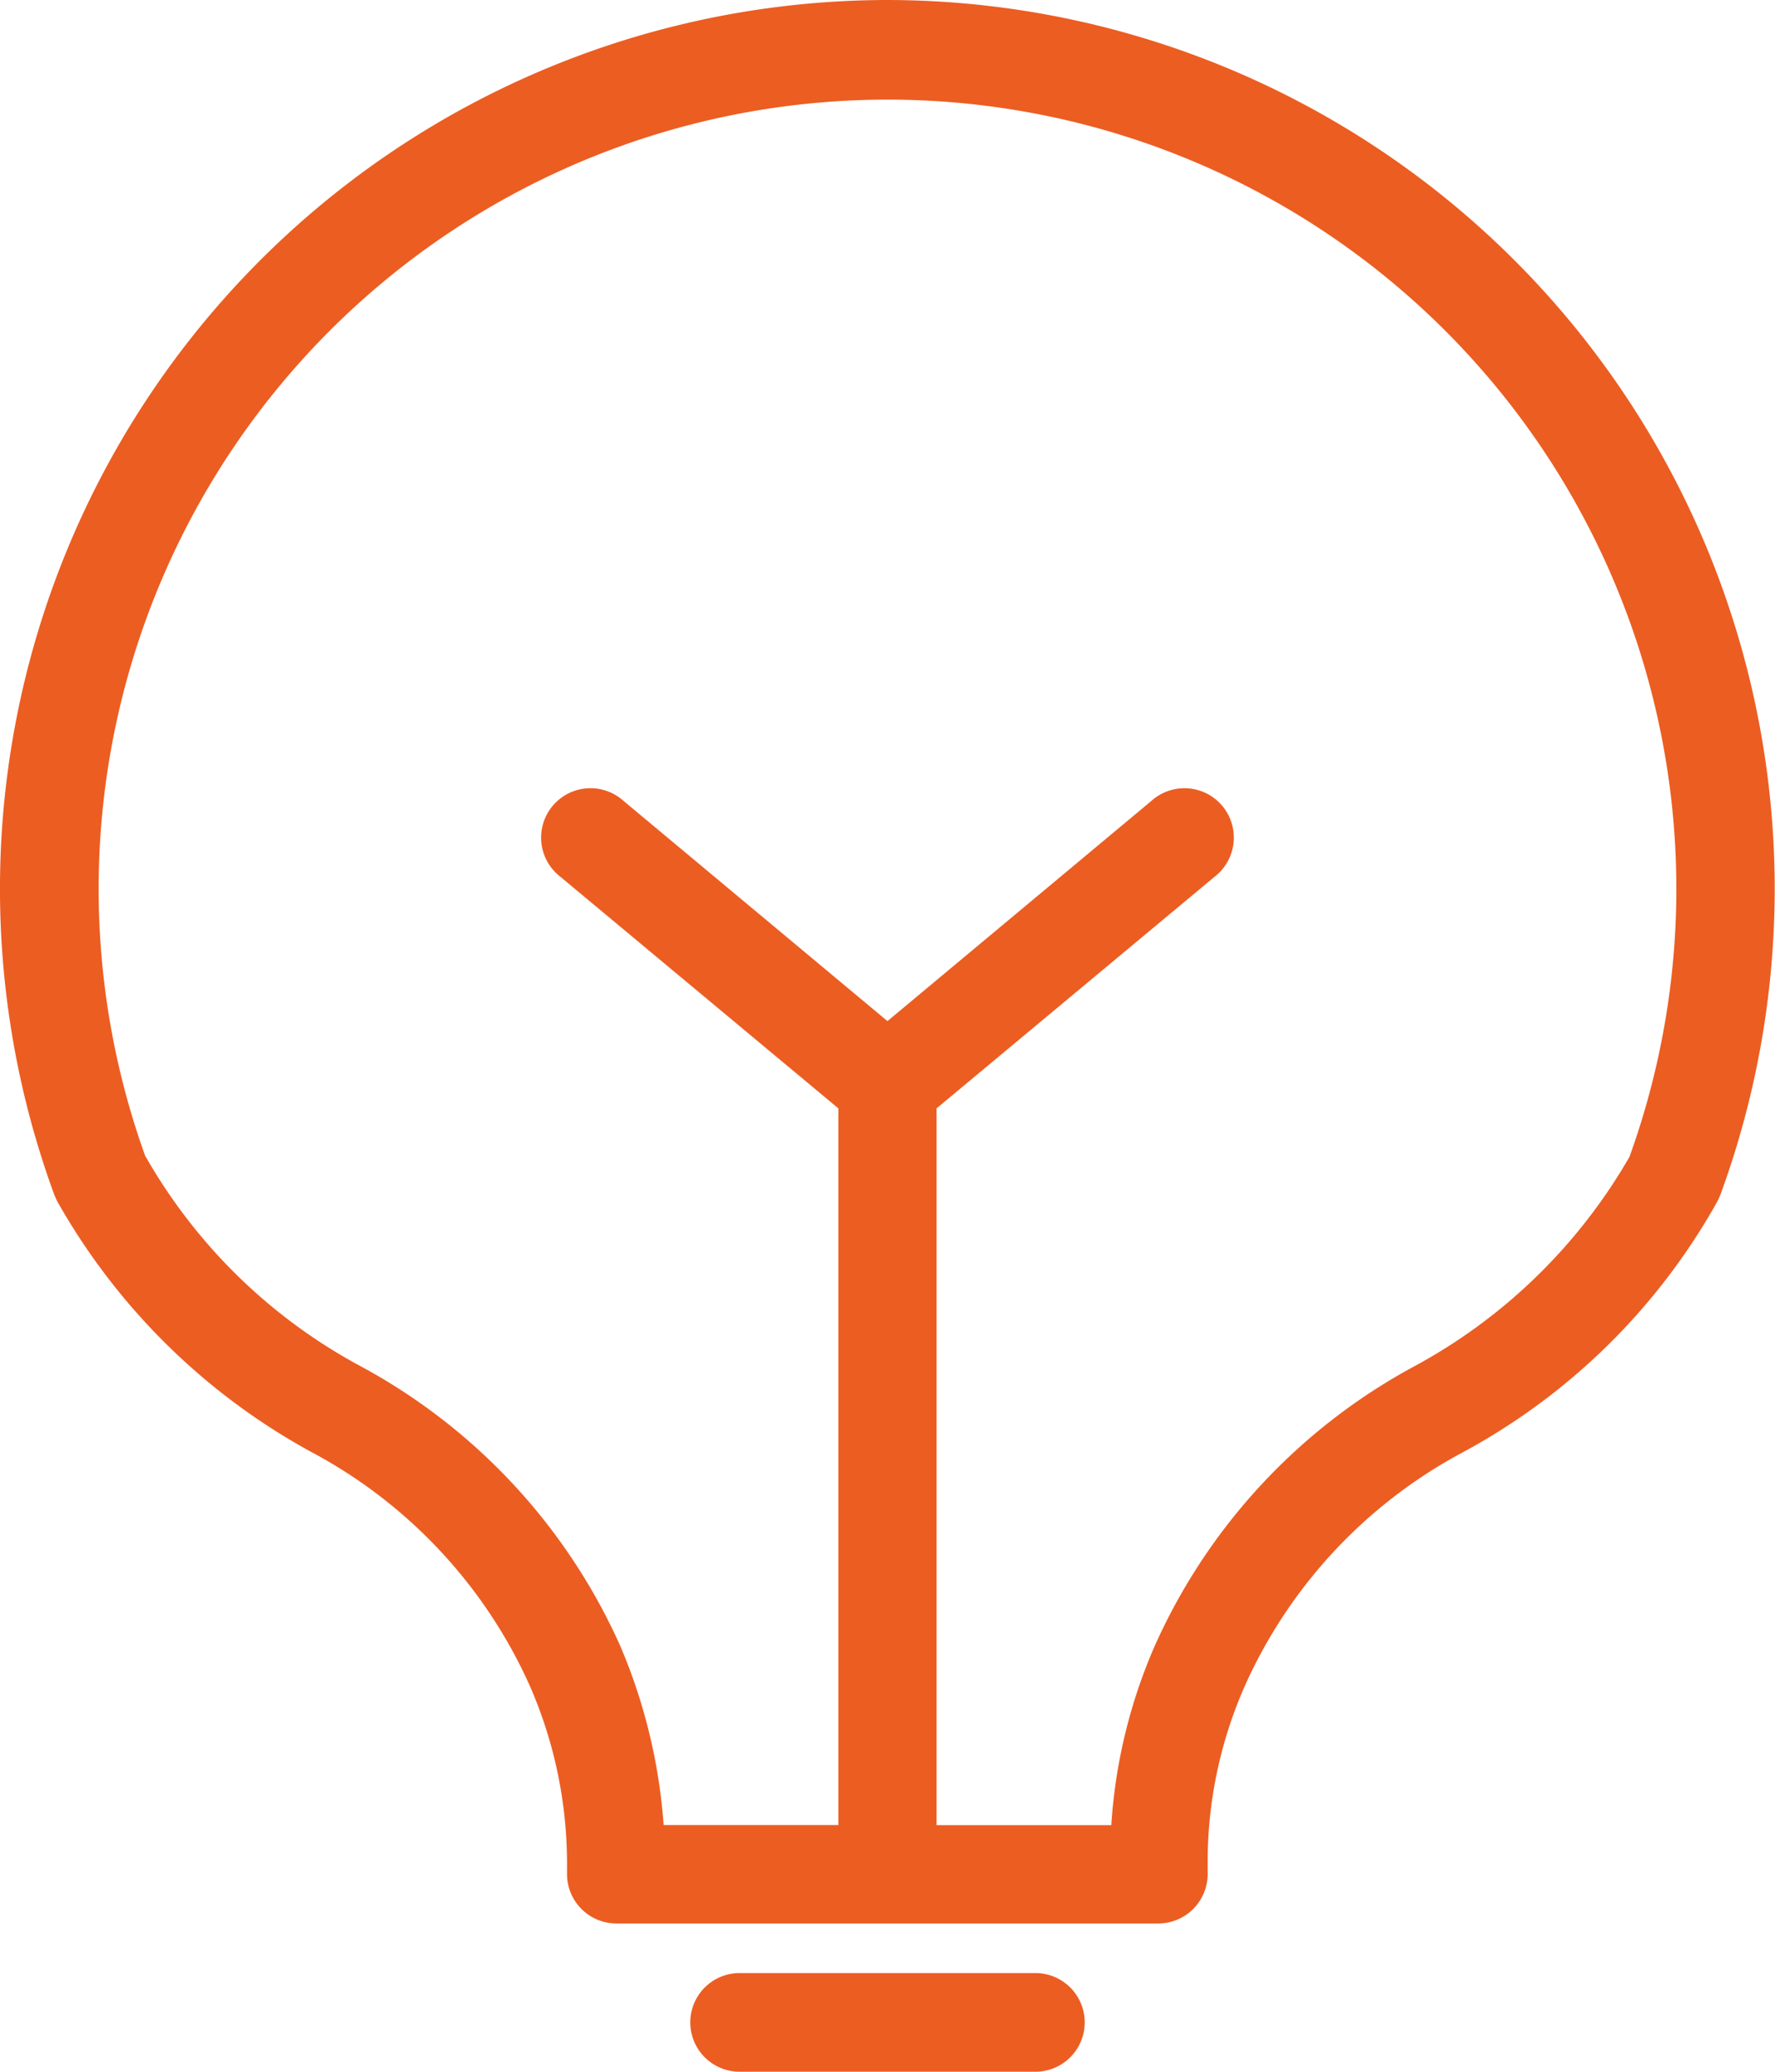 <svg xmlns="http://www.w3.org/2000/svg" width="27.429" height="32" viewBox="0 0 27.429 32">
  <g id="lamp" transform="translate(-6 -3)">
    <path id="Tracciato_613" data-name="Tracciato 613" d="M19.714,3A13.728,13.728,0,0,0,6.83,21.43a1.08,1.08,0,0,0,.061.137,10.014,10.014,0,0,0,3.924,3.863,7.624,7.624,0,0,1,3.368,3.6,6.843,6.843,0,0,1,.579,2.743v.175a.764.764,0,0,0,.762.762H23.9a.764.764,0,0,0,.762-.762v-.175a6.716,6.716,0,0,1,.579-2.743,7.624,7.624,0,0,1,3.368-3.6,9.865,9.865,0,0,0,3.924-3.863,1.079,1.079,0,0,0,.061-.137A13.728,13.728,0,0,0,19.714,3ZM31.181,20.867h0a8.49,8.49,0,0,1-3.3,3.223,9.15,9.15,0,0,0-4.038,4.335,8.218,8.218,0,0,0-.67,2.766h-2.7V20.12l4.3-3.581a.763.763,0,1,0-.975-1.173l-4.084,3.406L15.63,15.366a.763.763,0,1,0-.975,1.173l4.3,3.581V31.19h-2.7a8.6,8.6,0,0,0-.67-2.766,9.15,9.15,0,0,0-4.038-4.335,8.4,8.4,0,0,1-3.291-3.215.007.007,0,0,0-.008-.008,12.19,12.19,0,1,1,22.933,0Z" transform="translate(0 0)" fill="#ec5d22"/>
    <path id="Tracciato_614" data-name="Tracciato 614" d="M20.762,44.524h4.571a.762.762,0,1,0,0-1.524H20.762a.762.762,0,1,0,0,1.524Z" transform="translate(-3.333 -9.524)" fill="#ec5d22"/>
  </g>
</svg>
